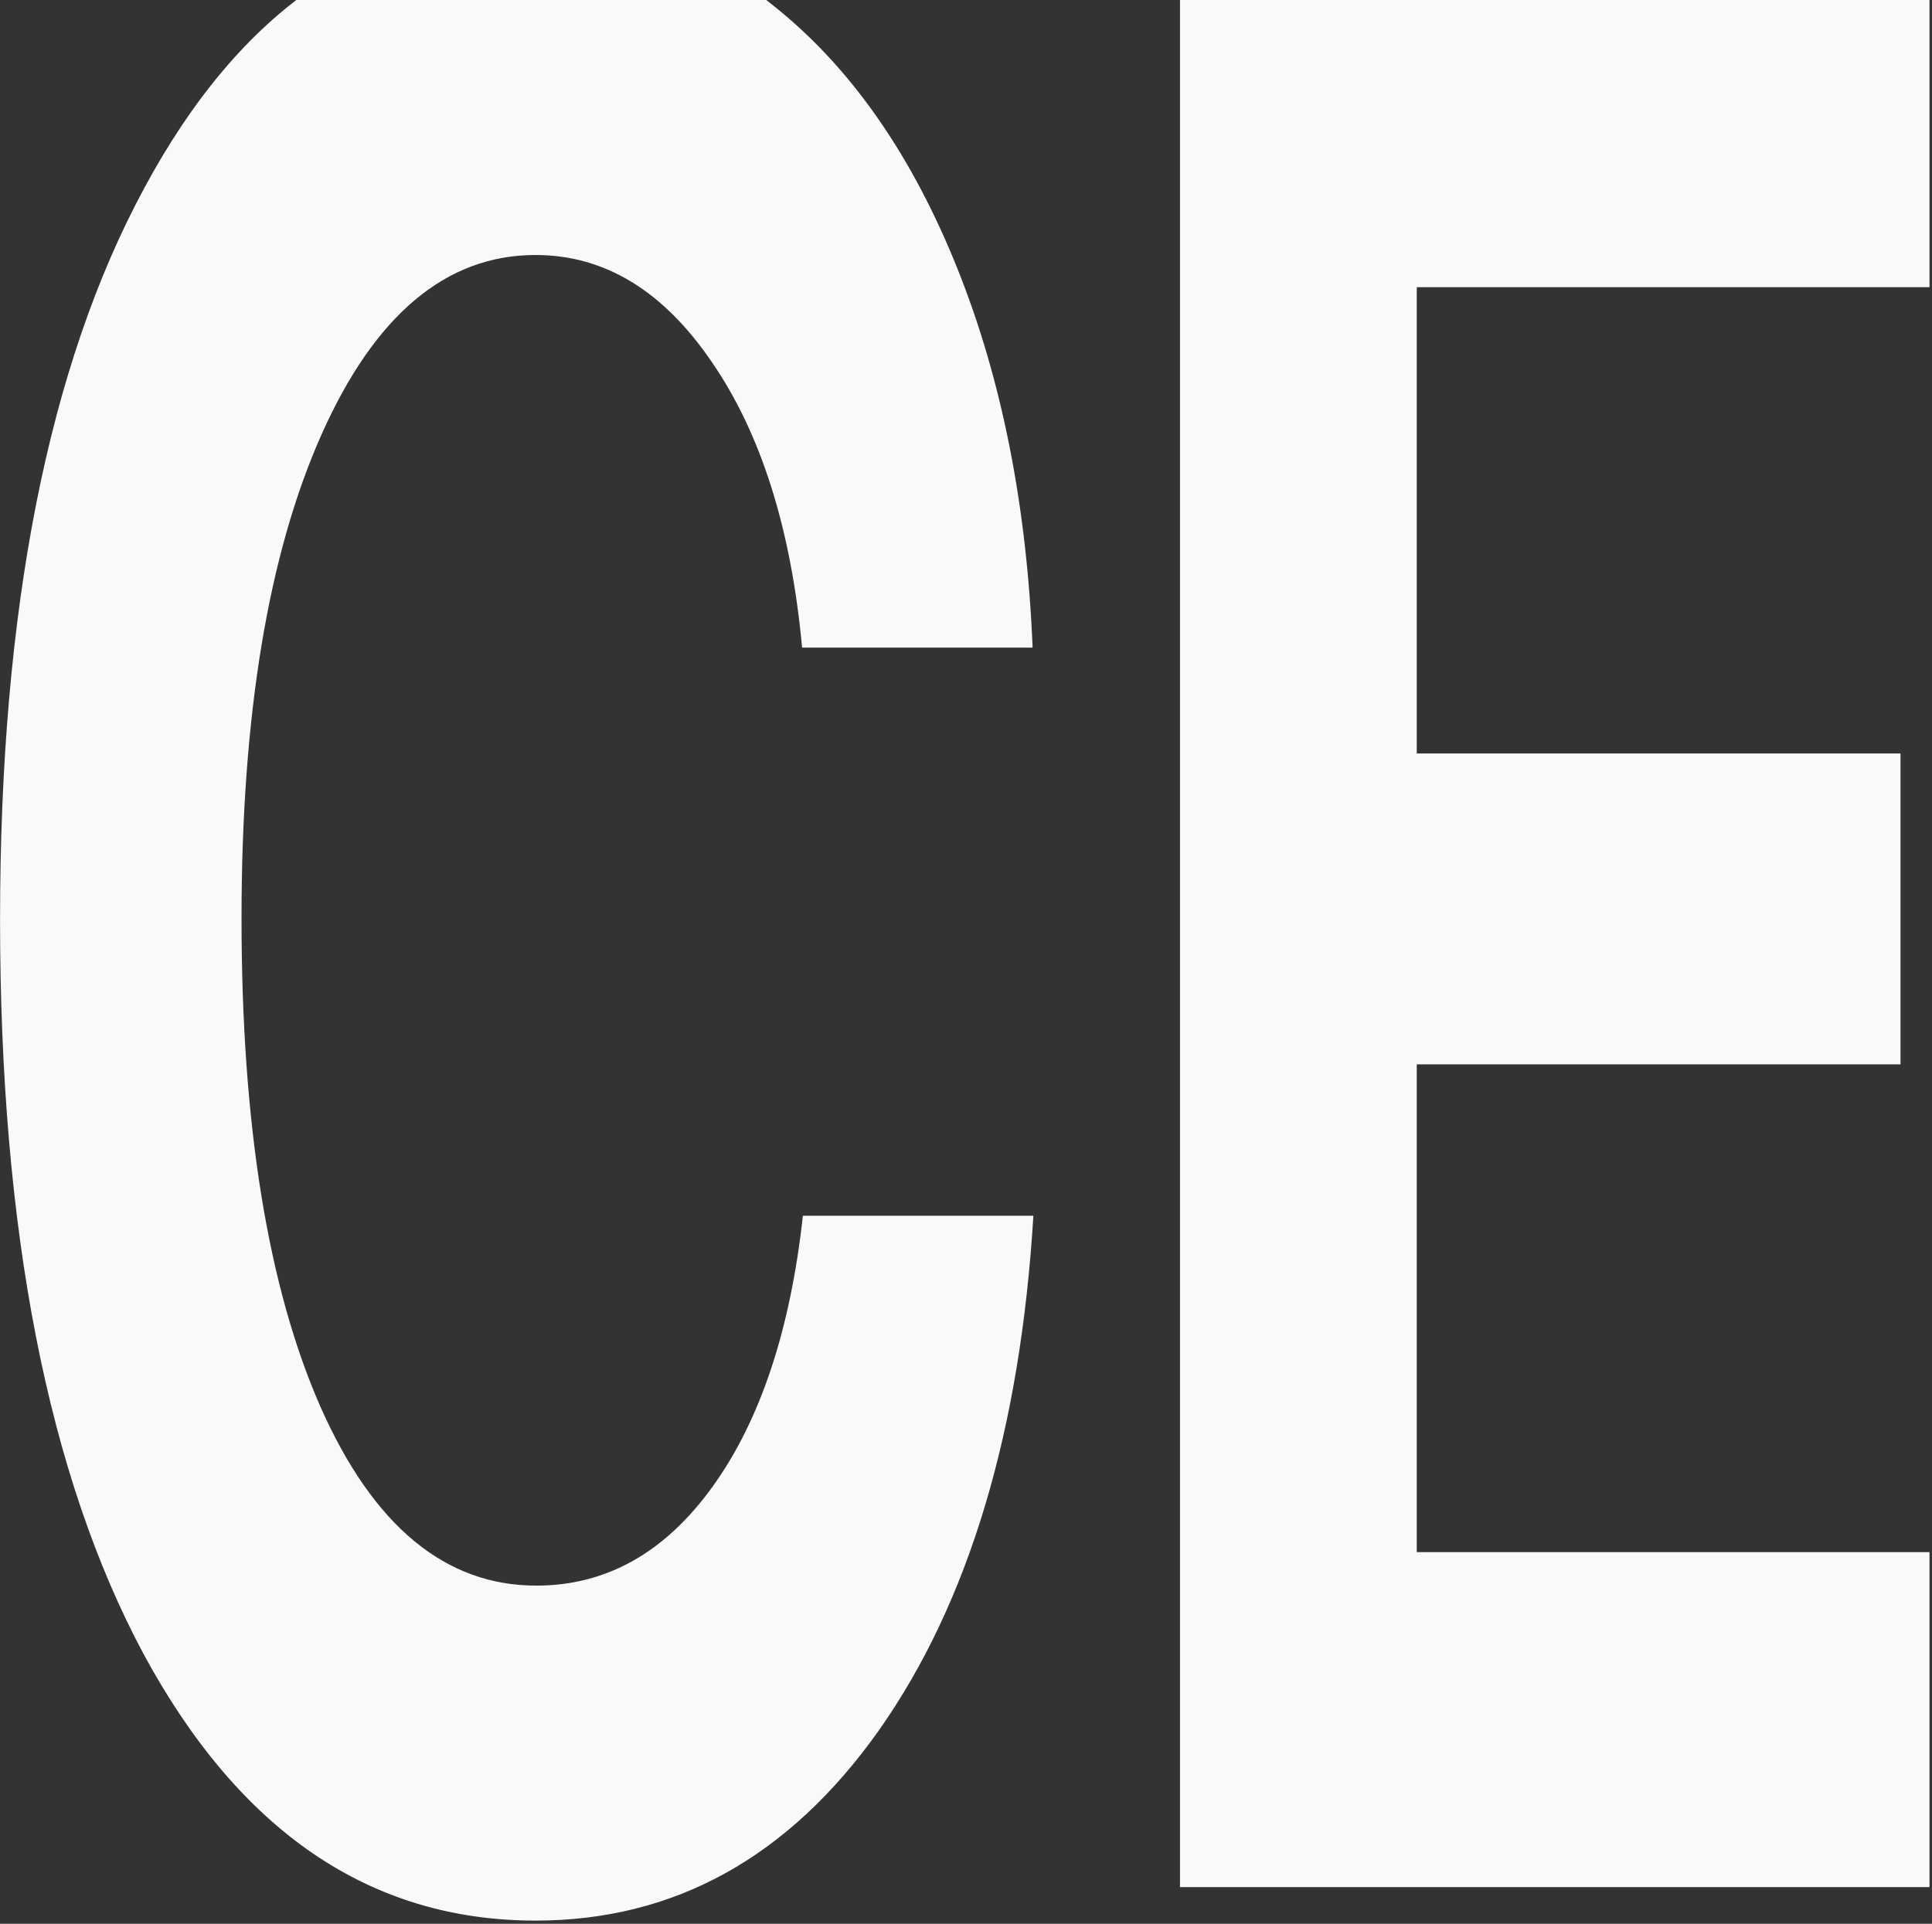 <?xml version="1.0" encoding="UTF-8"?> <svg xmlns="http://www.w3.org/2000/svg" width="244" height="243" viewBox="0 0 244 243" fill="none"><rect x="0" y="0" width="244" height="243" fill="#333333" stroke="none"/><path d="M67.635 242.595C46.776 242.595 30.273 231.367 18.127 208.914C6.047 186.346 0.007 155.429 0.007 116.161C0.007 77.006 6.08 46.202 18.226 23.747C30.372 1.179 46.842 -10.104 67.635 -10.104C78.989 -10.104 89.286 -6.268 98.528 1.405C107.835 9.078 115.294 19.91 120.905 33.902C126.517 47.894 129.684 63.861 130.411 81.802H101.3C99.914 66.794 96.119 54.777 89.913 45.75C83.775 36.723 76.348 32.21 67.635 32.21C56.347 32.21 47.337 39.77 40.604 54.89C33.871 70.01 30.504 90.377 30.504 115.992C30.504 142.056 33.838 162.65 40.505 177.77C47.172 192.777 56.248 200.282 67.734 200.282C76.579 200.282 84.005 196.106 90.012 187.756C96.019 179.406 99.815 168.009 101.399 153.566H130.51C128.859 180.76 122.358 202.425 111.004 218.56C99.65 234.583 85.194 242.595 67.635 242.595ZM243.684 196.05V238.364H149.026V-5.873H243.684V36.272H178.929V95.173H240.021V134.44H178.929V196.05H243.684Z" fill="#F9F9F9"></path></svg> 
